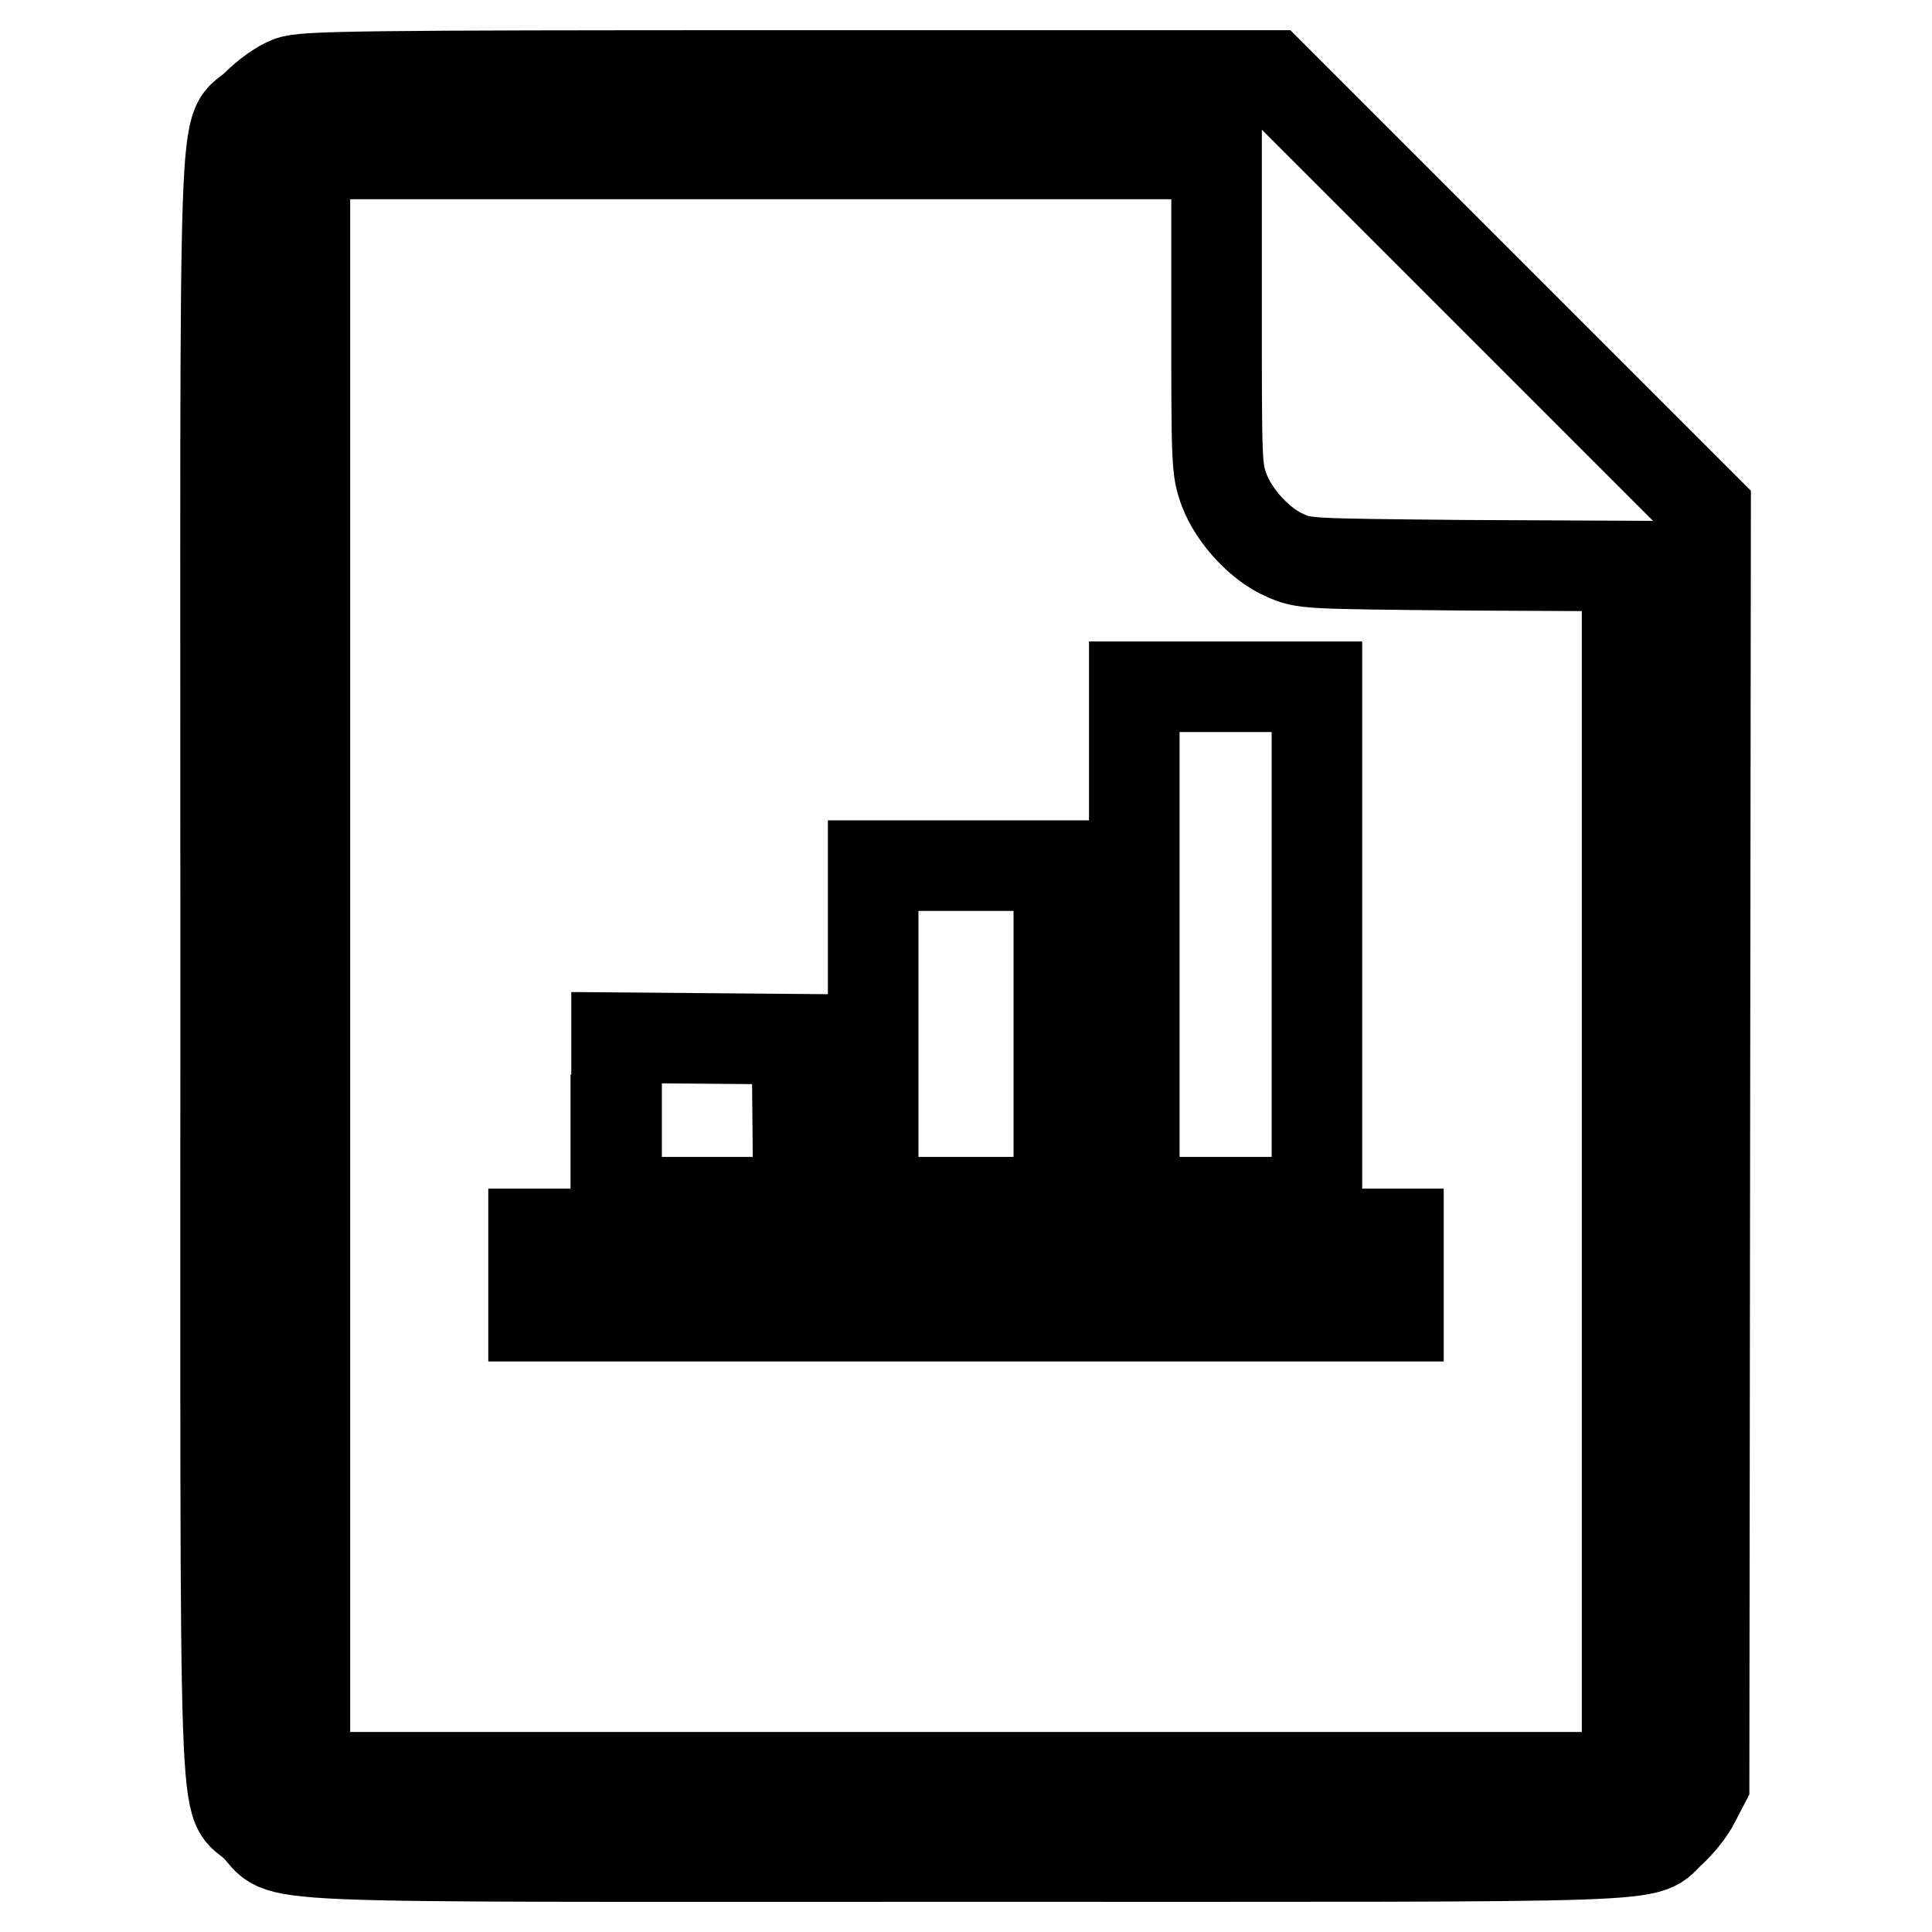 <?xml version="1.0" encoding="utf-8"?>
<!-- Svg Vector Icons : http://www.onlinewebfonts.com/icon -->
<!DOCTYPE svg PUBLIC "-//W3C//DTD SVG 1.1//EN" "http://www.w3.org/Graphics/SVG/1.1/DTD/svg11.dtd">
<svg version="1.1" xmlns="http://www.w3.org/2000/svg" xmlns:xlink="http://www.w3.org/1999/xlink" x="0px" y="0px" viewBox="0 0 256 256" enable-background="new 0 0 256 256" xml:space="preserve">
<g><g><g><path stroke-width="12" fill-opacity="0" stroke="#000000"  d="M38.4,10.8c-1.3,0.5-3.1,1.8-4.5,3.2c-4.5,4.4-4-7.1-4,114c0,121.1-0.4,109.6,4,114c4.4,4.4-4.5,4,94.1,4c97,0,89.4,0.3,93.4-3.3c1.1-1,2.6-2.8,3.2-4.1l1.2-2.3l0.1-84.4l0.1-84.4l-28.8-28.8L168.5,10l-64,0C47.5,10,40.3,10.1,38.4,10.8z M161.2,41.3c0,20.1,0,20.9,1,23.6c1.3,3.5,4.8,7.3,8.1,8.7c2.5,1.1,2.6,1.1,23.9,1.3l21.4,0.1v79.1v79.1l-1.2,1.1l-1.1,1.2H128H42.7l-1.1-1.2l-1.2-1.1V128V22.7l1.2-1.1l1.1-1.2h59.3h59.2V41.3z"/><path stroke-width="12" fill-opacity="0" stroke="#000000"  d="M150.3,125.2v34.1h12.1h12.1v-34.1V91h-12.1h-12.1V125.2z"/><path stroke-width="12" fill-opacity="0" stroke="#000000"  d="M115.7,137v22.3H128h12.3V137v-22.3H128h-12.3V137z"/><path stroke-width="12" fill-opacity="0" stroke="#000000"  d="M81.6,148.4v10.9h12.1h12.1l-0.1-10.8l-0.1-10.8l-11.9-0.1l-12-0.1V148.4L81.6,148.4z"/><path stroke-width="12" fill-opacity="0" stroke="#000000"  d="M70.7,169v5.4H128h57.3V169v-5.5H128H70.7V169L70.7,169z"/></g></g></g>
</svg>